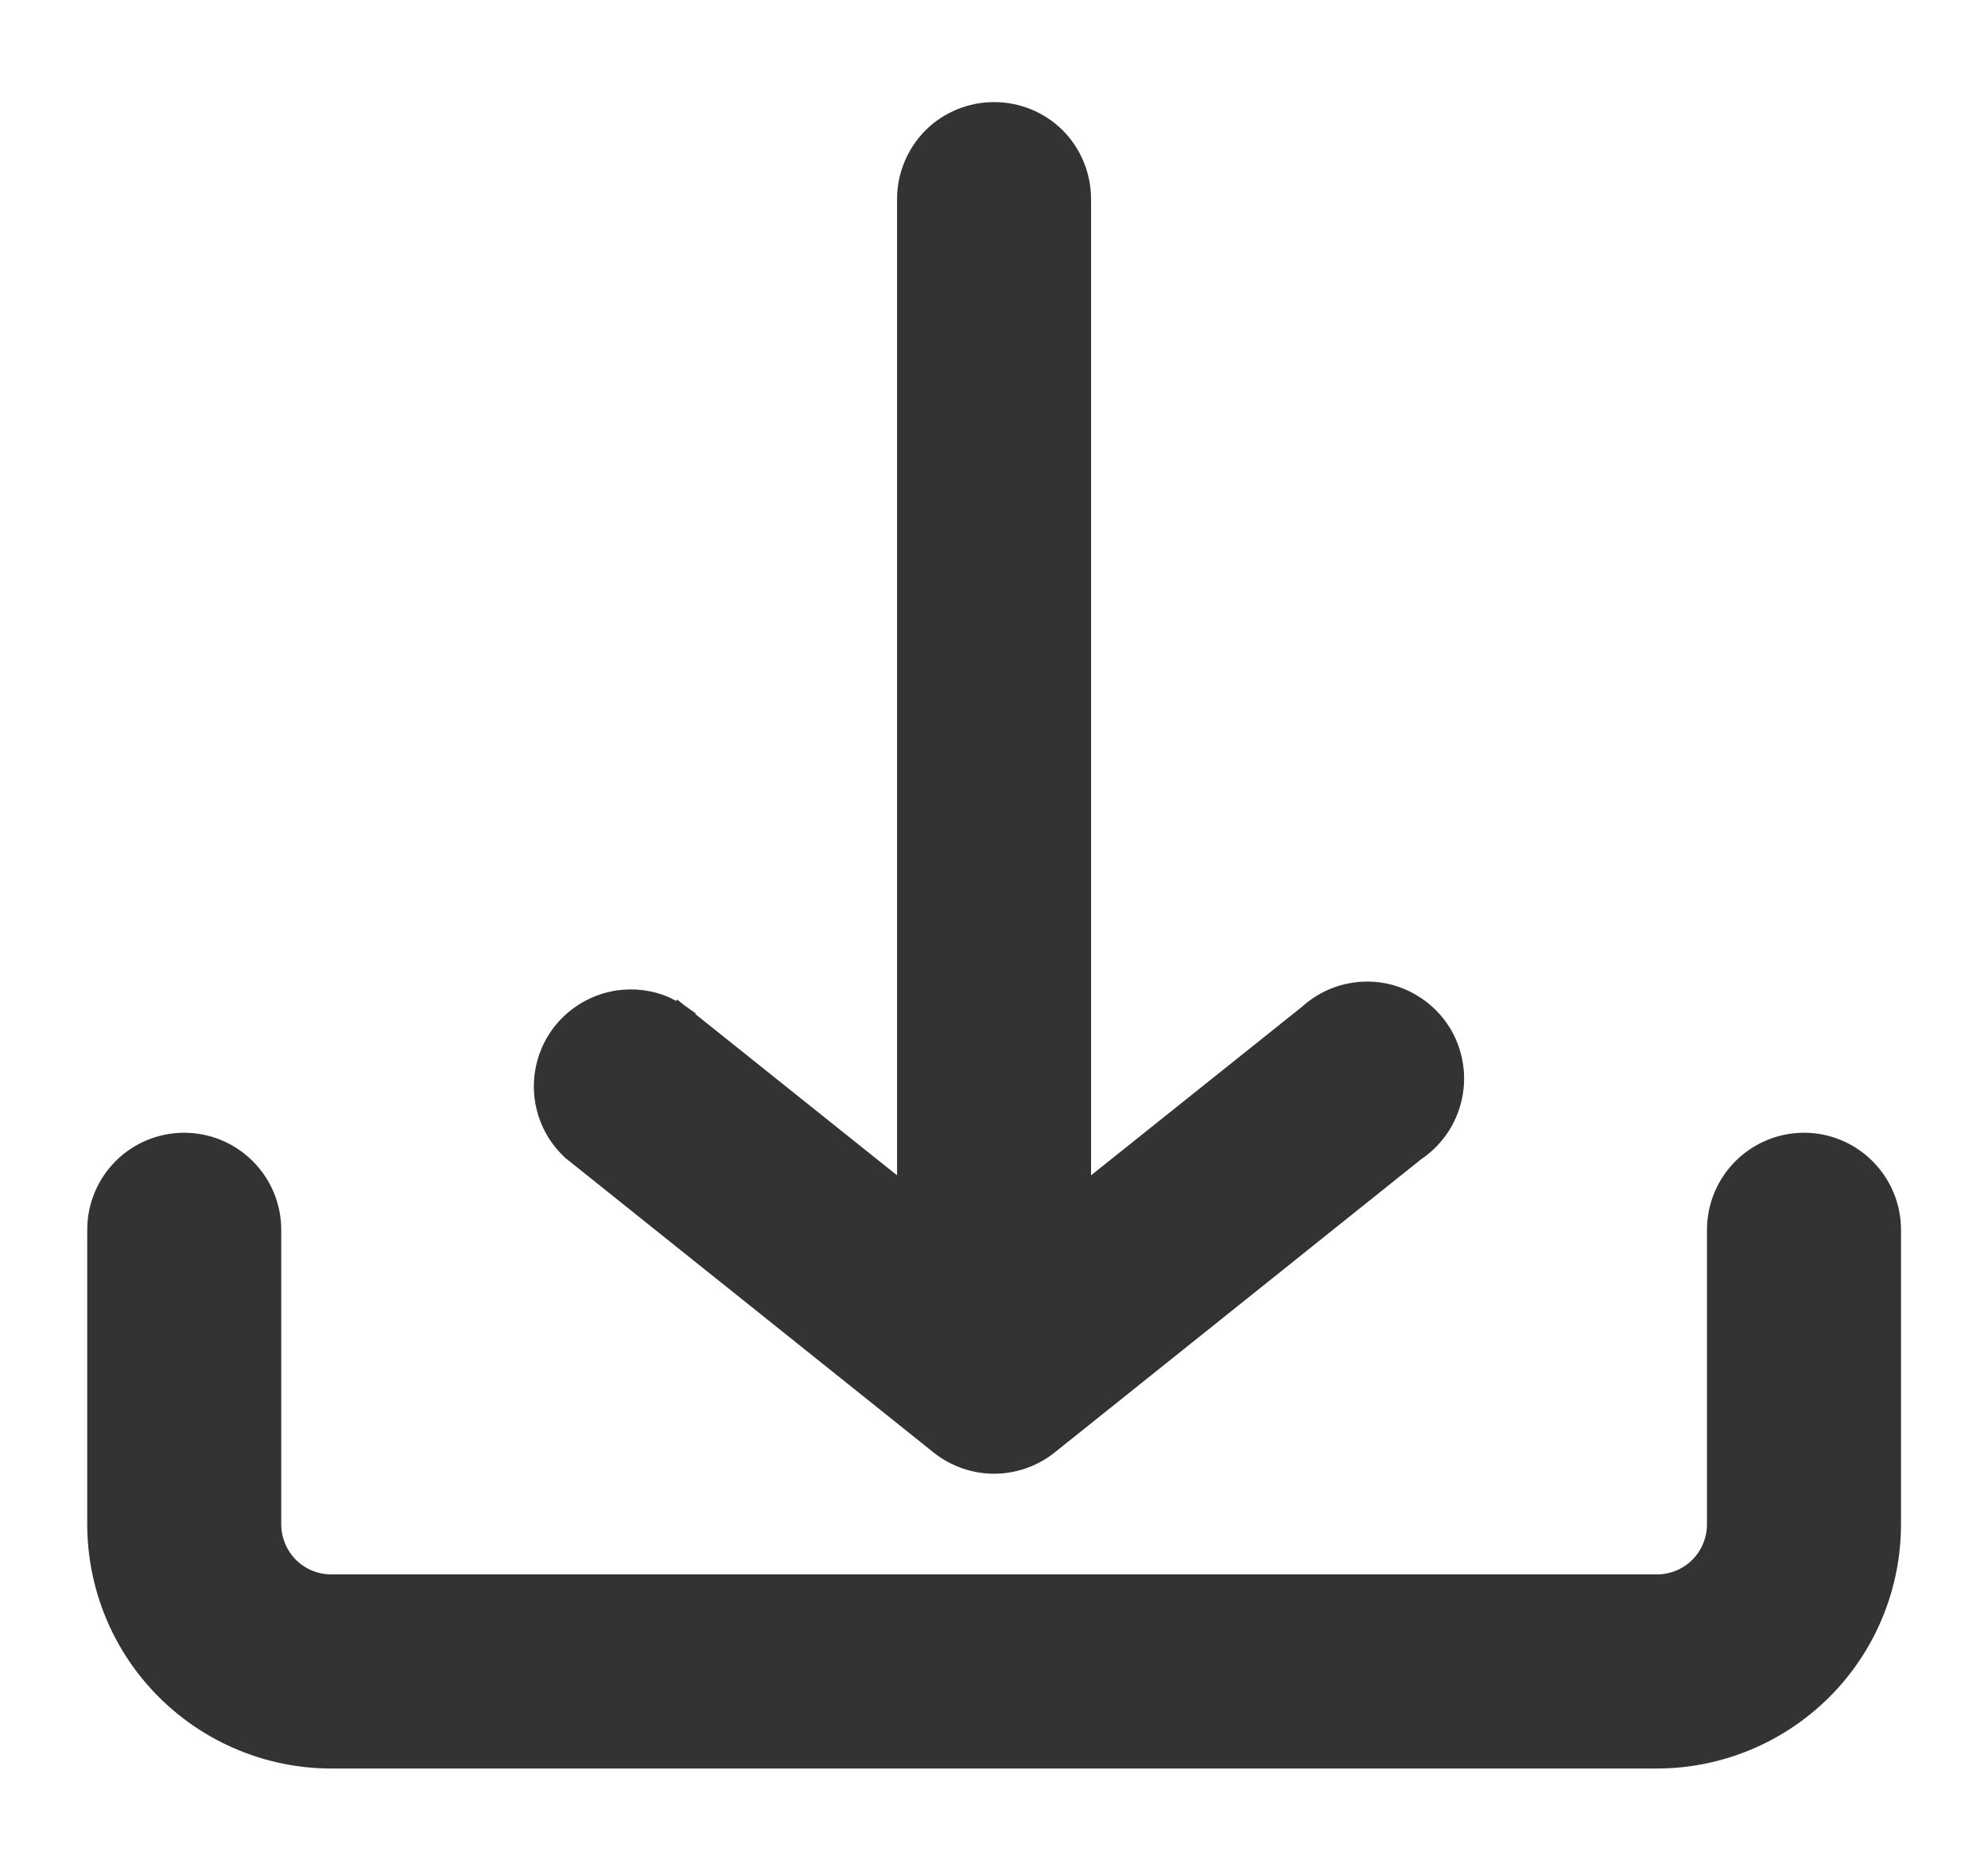 <?xml version="1.0" encoding="UTF-8"?> <svg xmlns="http://www.w3.org/2000/svg" width="17" height="16" viewBox="0 0 17 16" fill="none"><g clip-path="url(#clip0_478_11232)"><path d="M15.427 9.787C15.62 9.787 15.806 9.864 15.942 10.001C16.079 10.138 16.156 10.323 16.156 10.517V13.035C16.156 13.562 15.947 14.068 15.574 14.441C15.201 14.814 14.695 15.024 14.168 15.024H2.834C2.307 15.024 1.801 14.814 1.428 14.441C1.055 14.068 0.846 13.562 0.846 13.035V10.517C0.846 10.323 0.922 10.138 1.059 10.001C1.195 9.864 1.382 9.787 1.575 9.787C1.769 9.787 1.954 9.864 2.091 10.001C2.228 10.138 2.305 10.323 2.305 10.517V13.035C2.305 13.175 2.361 13.311 2.46 13.41C2.559 13.509 2.694 13.564 2.834 13.564H14.168C14.308 13.564 14.443 13.509 14.542 13.41C14.641 13.311 14.697 13.175 14.697 13.035V10.517C14.697 10.323 14.774 10.138 14.911 10.001C15.048 9.864 15.233 9.787 15.427 9.787ZM8.501 0.973C8.694 0.973 8.88 1.049 9.017 1.185C9.153 1.322 9.23 1.509 9.23 1.702V10.259L11.196 8.688C11.268 8.622 11.353 8.57 11.445 8.537C11.54 8.503 11.642 8.489 11.743 8.496C11.844 8.503 11.942 8.532 12.031 8.579C12.12 8.626 12.199 8.691 12.262 8.77C12.325 8.849 12.371 8.94 12.396 9.038C12.422 9.136 12.427 9.238 12.411 9.338C12.395 9.438 12.359 9.533 12.305 9.618C12.25 9.703 12.179 9.776 12.095 9.832L8.954 12.345L8.953 12.346C8.824 12.447 8.665 12.503 8.501 12.503C8.337 12.503 8.178 12.447 8.049 12.346L8.048 12.345L4.899 9.826L4.894 9.821C4.761 9.696 4.68 9.525 4.667 9.343C4.654 9.16 4.71 8.98 4.823 8.837C4.937 8.694 5.101 8.599 5.281 8.57C5.417 8.549 5.554 8.566 5.679 8.619L5.799 8.682L5.806 8.687L5.743 8.766L5.806 8.688L7.771 10.259V1.702C7.771 1.509 7.849 1.322 7.985 1.185C8.122 1.049 8.308 0.973 8.501 0.973Z" fill="#333333" stroke="#333333" stroke-width="0.2"></path></g><defs><clipPath id="clip0_478_11232"><rect width="16" height="16" fill="white" transform="translate(0.5 -0.002)"></rect></clipPath></defs></svg> 